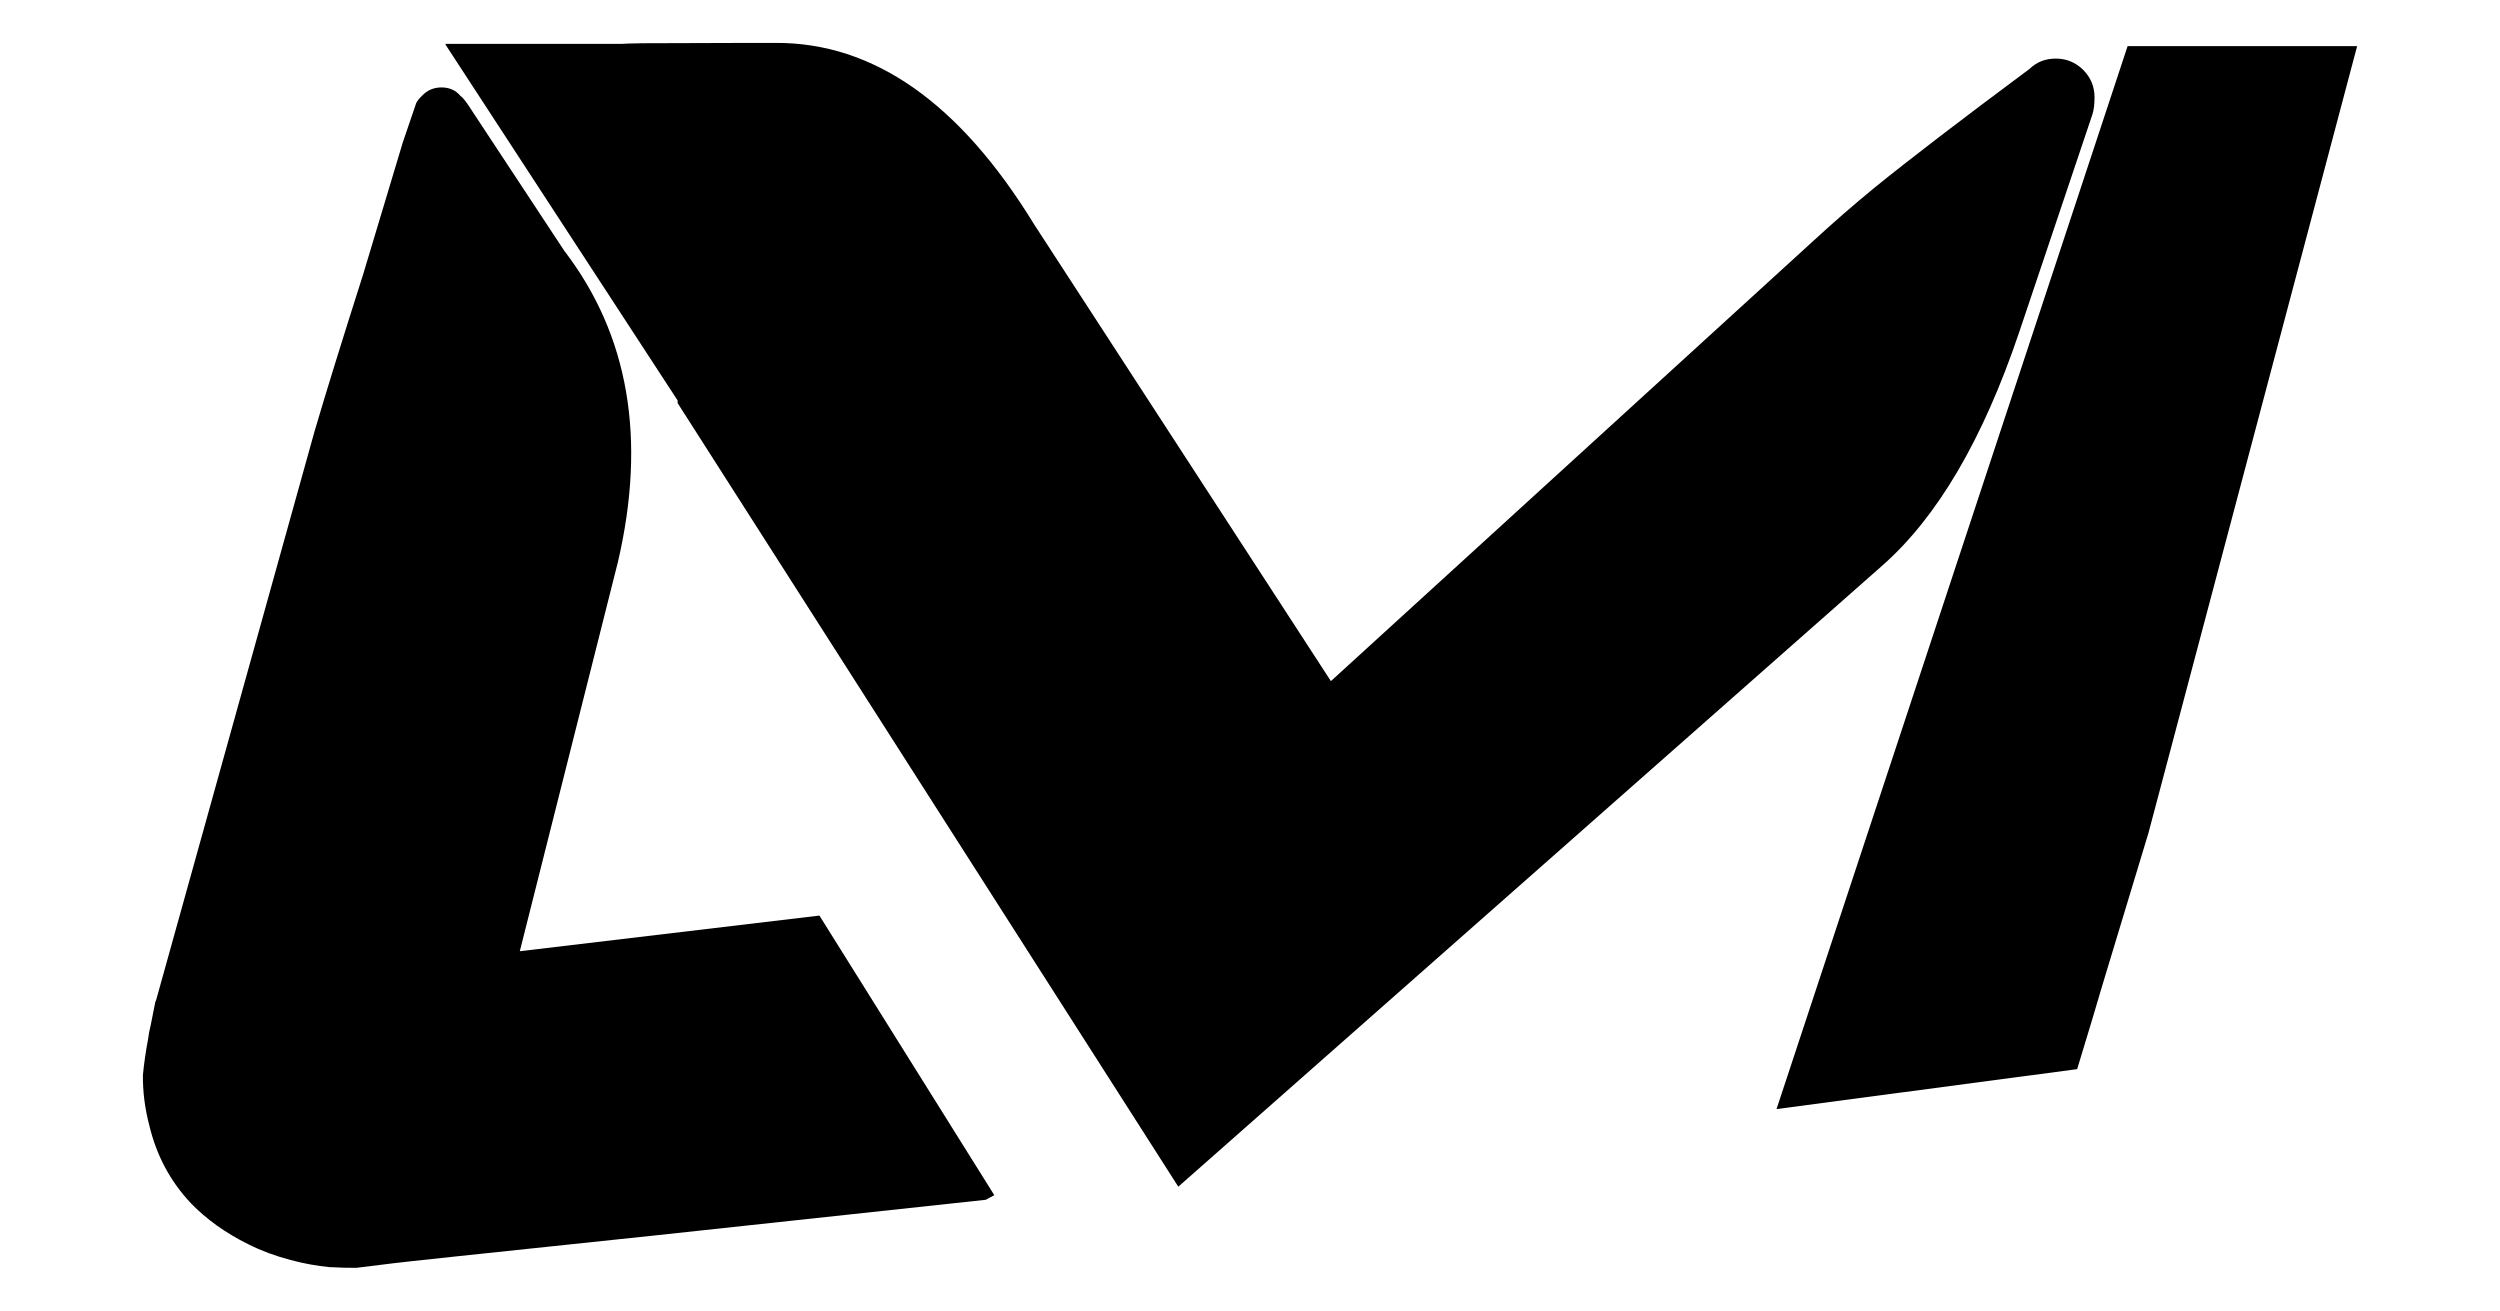 <?xml version="1.0" encoding="utf-8"?>
<!-- Generator: Adobe Illustrator 16.0.0, SVG Export Plug-In . SVG Version: 6.00 Build 0)  -->
<!DOCTYPE svg PUBLIC "-//W3C//DTD SVG 1.1//EN" "http://www.w3.org/Graphics/SVG/1.1/DTD/svg11.dtd">
<svg version="1.1" id="Capa_1" xmlns="http://www.w3.org/2000/svg" xmlns:xlink="http://www.w3.org/1999/xlink" x="0px" y="0px"
	 width="103.885px" height="54.467px" viewBox="0 0 103.885 54.467" enable-background="new 0 0 103.885 54.467"
	 xml:space="preserve">
<g>
	<path fill-rule="evenodd" clip-rule="evenodd" d="M85.43,2.435c0.436,0,0.812,0.154,1.129,0.463
		c0.318,0.318,0.477,0.699,0.477,1.144c0,0.281-0.026,0.513-0.082,0.694l-3.047,9.063c-1.507,4.463-3.408,7.701-5.702,9.714
		L48.963,49.312L28.158,16.75c0-0.027,0-0.063,0-0.109L18.51,1.85l0.014-0.026h7.294c0.072-0.009,0.363-0.019,0.87-0.027l4.49-0.014
		c0.046,0,0.105,0,0.178,0h0.122c0.227,0,0.477,0,0.748,0c4.074-0.019,7.652,2.491,10.736,7.525l12.342,18.995l20.07-18.314
		c0.808-0.744,1.642-1.469,2.504-2.177c1.452-1.179,3.605-2.83,6.463-4.953C84.631,2.575,84.994,2.435,85.43,2.435z"/>
	<path fill-rule="evenodd" clip-rule="evenodd" d="M88.41,1.918h9.538l-8.668,32.685c-0.245,0.815-0.884,2.93-1.919,6.339
		c-0.198,0.691-0.55,1.852-1.047,3.485l-12.492,1.659L88.41,1.918z"/>
	<path fill-rule="evenodd" clip-rule="evenodd" d="M17.299,4.273c0.063-0.109,0.142-0.204,0.231-0.286
		c0.218-0.236,0.49-0.354,0.817-0.354c0.326,0,0.59,0.118,0.788,0.354c0.037,0.027,0.063,0.05,0.082,0.068
		c0.1,0.109,0.187,0.223,0.259,0.34l3.973,6.028c2.677,3.493,3.42,7.797,2.232,12.913L21.6,39.527l12.45-1.481l7.267,11.618
		l-0.354,0.192c-4.191,0.452-8.772,0.947-13.743,1.481c-7.175,0.753-10.805,1.14-10.886,1.158l-1.523,0.188
		c-0.027,0-0.046,0-0.055,0c-0.327,0-0.645-0.006-0.953-0.025c-0.018,0-0.045,0-0.081,0c-0.563-0.055-1.11-0.154-1.646-0.3
		c-0.626-0.163-1.211-0.381-1.756-0.653c-0.952-0.472-1.75-1.044-2.395-1.714c-0.844-0.898-1.415-1.964-1.714-3.198
		c-0.191-0.728-0.281-1.434-0.272-2.122c0.045-0.479,0.118-0.985,0.218-1.512c0.018-0.171,0.055-0.361,0.108-0.57l0.191-0.966
		c0.026-0.047,0.04-0.078,0.04-0.095l6.572-23.595c0.472-1.606,1.143-3.775,2.014-6.505l1.66-5.524
		C16.933,5.352,17.117,4.808,17.299,4.273z"/>
</g>
</svg>
